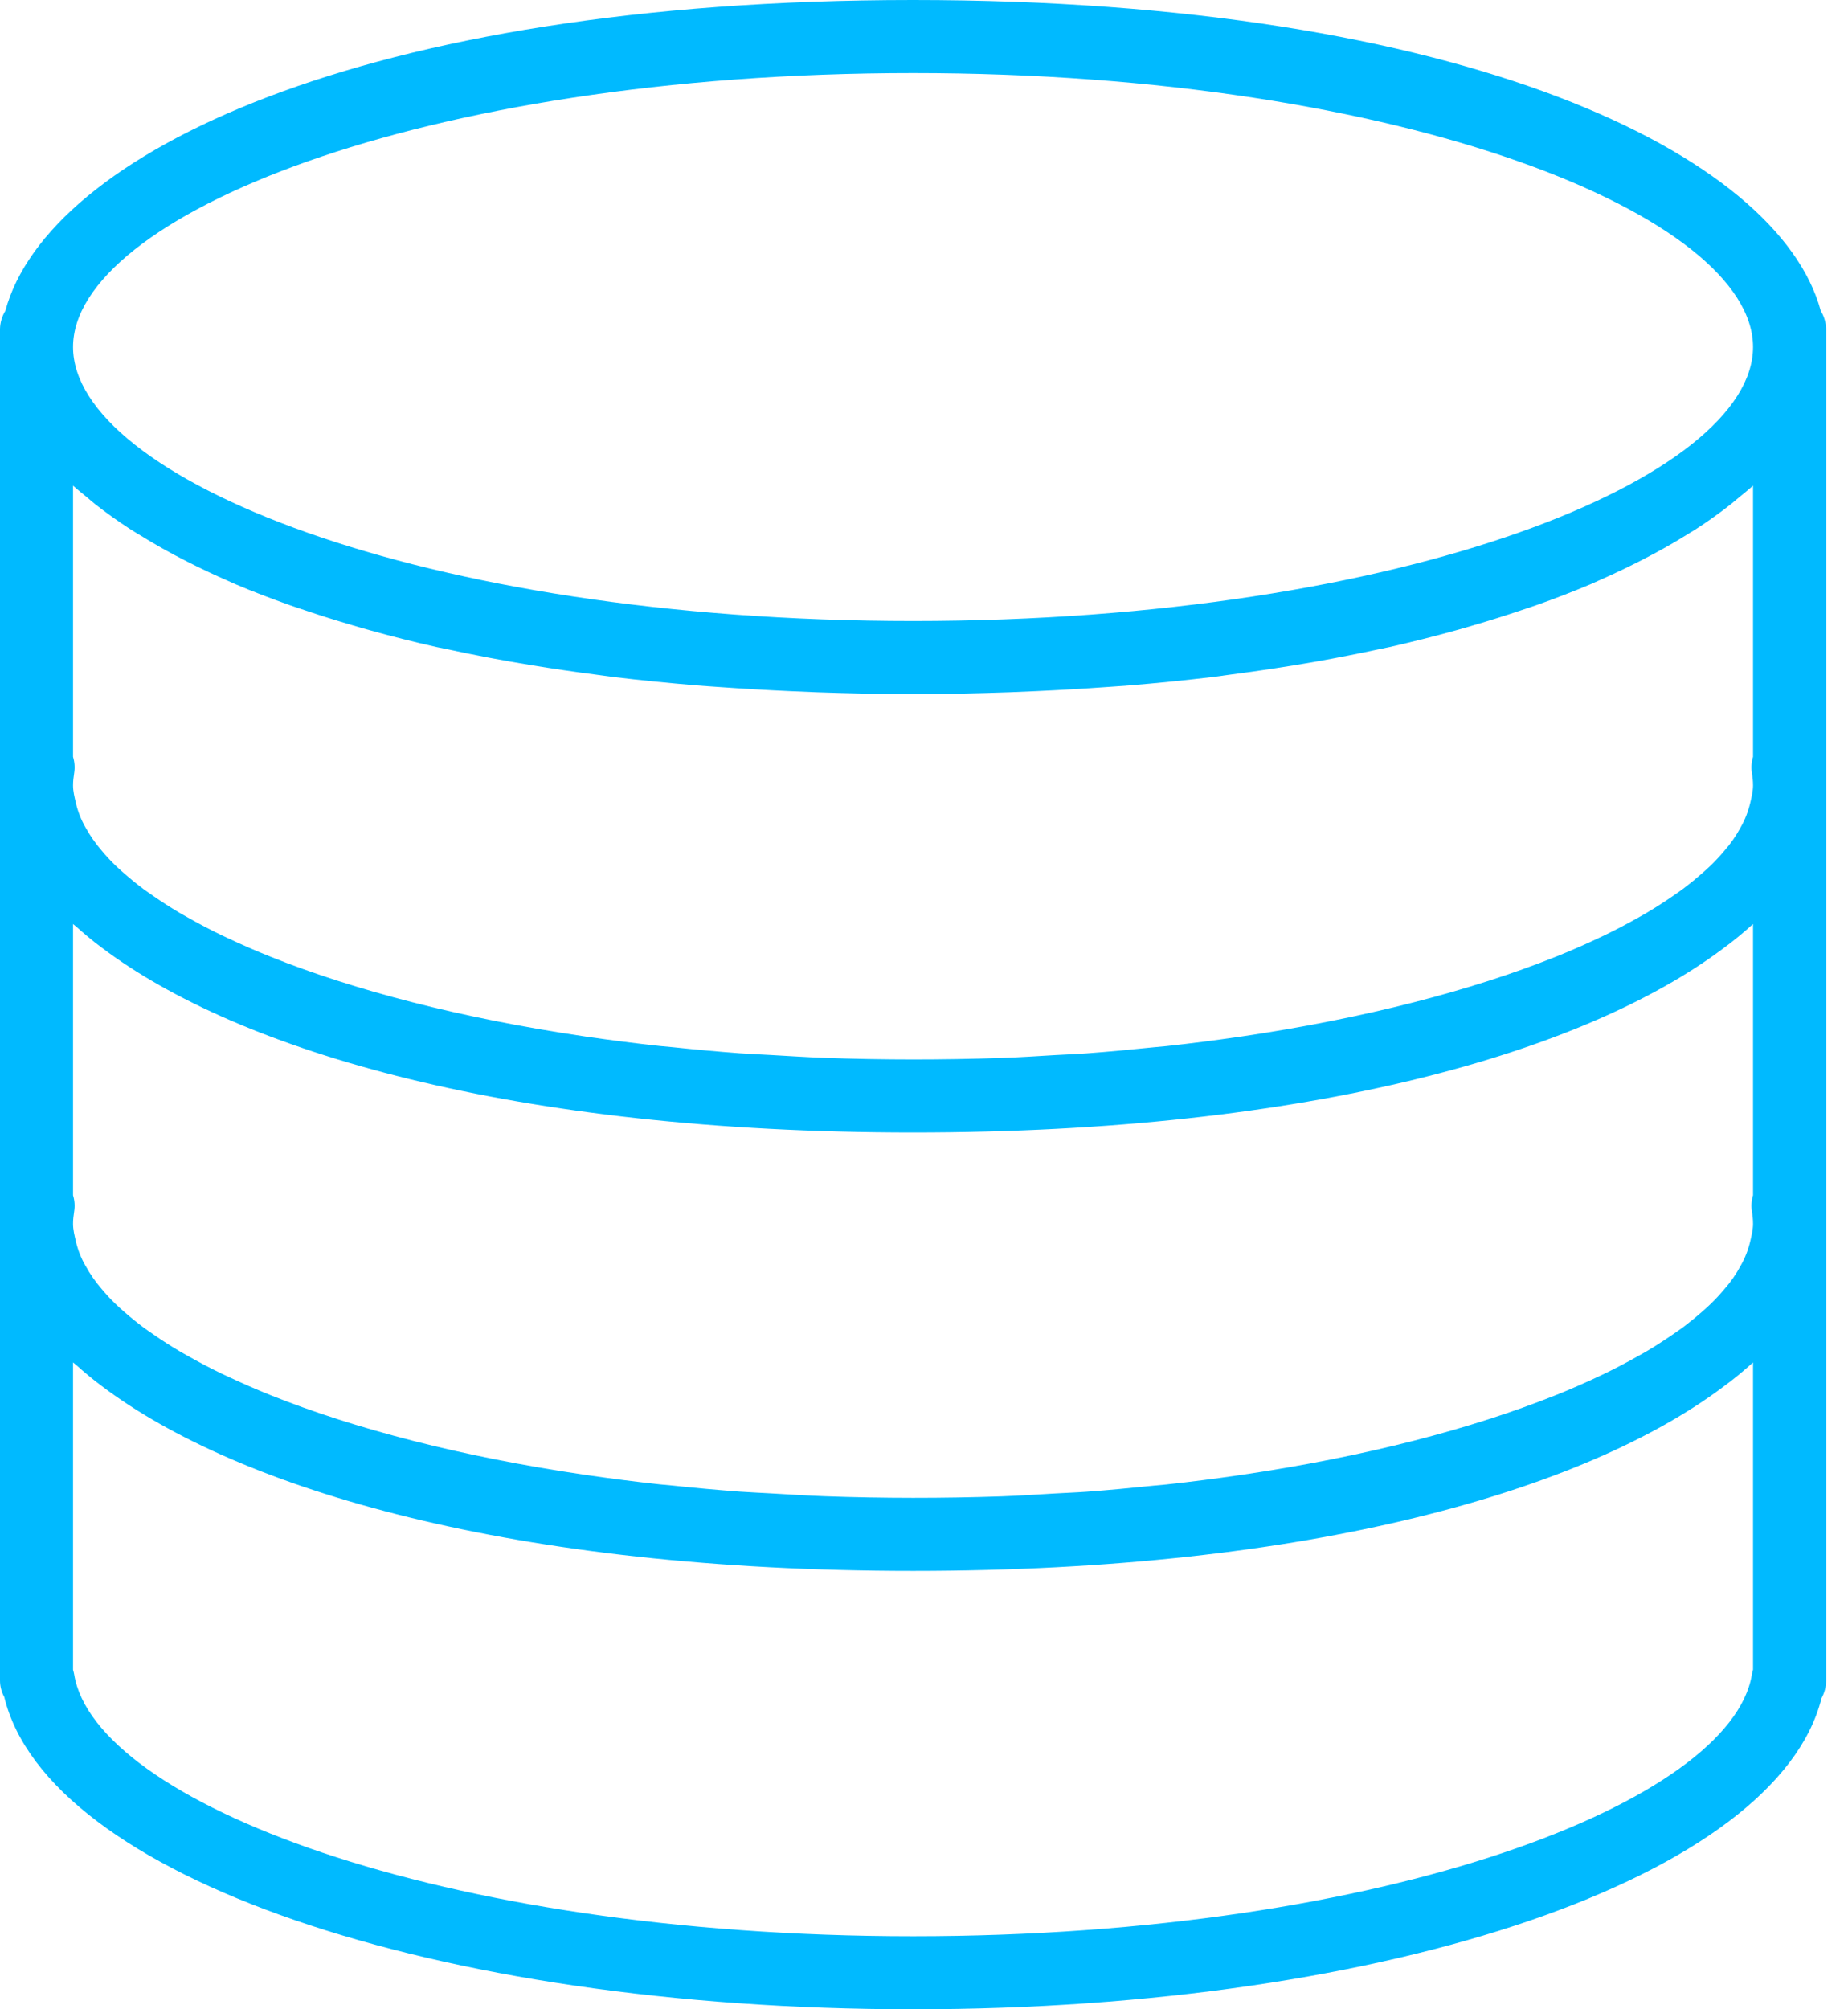 <svg width="46" height="50" viewBox="0 0 46 50" fill="none" xmlns="http://www.w3.org/2000/svg">
<path d="M45.322 7.736C44.269 3.836 36.434 0 22.727 0C9.021 0 1.185 3.836 0.133 7.736C0.05 7.87 0.004 8.024 0 8.182V41.818C0 41.962 0.037 42.103 0.106 42.228C1.18 46.678 10.786 50 22.727 50C34.642 50 44.232 46.692 45.341 42.258C45.416 42.124 45.455 41.972 45.455 41.818V8.182C45.45 8.024 45.405 7.87 45.322 7.736ZM43.565 30.895C43.515 31.106 43.436 31.308 43.329 31.495C43.216 31.706 43.079 31.904 42.92 32.083C42.816 32.207 42.706 32.326 42.59 32.439C42.516 32.511 42.435 32.582 42.354 32.654C42.2 32.789 42.04 32.918 41.876 33.041C41.801 33.096 41.721 33.15 41.642 33.205C41.436 33.346 41.222 33.487 40.986 33.626C40.925 33.663 40.858 33.698 40.794 33.734C40.512 33.894 40.226 34.045 39.934 34.186C39.895 34.206 39.855 34.224 39.815 34.242C39.474 34.403 39.117 34.561 38.736 34.714L38.704 34.726C36.639 35.551 33.998 36.245 30.921 36.699L30.875 36.706C30.262 36.795 29.648 36.874 29.033 36.941C28.93 36.952 28.822 36.959 28.718 36.97C28.168 37.027 27.612 37.08 27.039 37.122C26.777 37.141 26.503 37.15 26.236 37.166C25.805 37.192 25.379 37.22 24.937 37.236C23.464 37.286 21.989 37.286 20.516 37.233C20.075 37.217 19.648 37.188 19.217 37.164C18.951 37.148 18.676 37.138 18.415 37.119C17.854 37.077 17.294 37.027 16.735 36.967C16.632 36.956 16.524 36.949 16.421 36.938C15.806 36.871 15.192 36.792 14.579 36.703L14.533 36.696C11.456 36.242 8.815 35.548 6.75 34.724C6.375 34.574 6.004 34.412 5.639 34.239C5.6 34.22 5.558 34.202 5.519 34.184C5.228 34.043 4.941 33.892 4.66 33.732C4.596 33.695 4.529 33.66 4.467 33.623C4.244 33.491 4.025 33.35 3.812 33.202C3.734 33.147 3.653 33.094 3.578 33.038C3.414 32.916 3.254 32.786 3.1 32.651C3.019 32.58 2.937 32.509 2.864 32.436C2.748 32.323 2.637 32.204 2.534 32.08C2.377 31.899 2.24 31.702 2.125 31.493C2.017 31.305 1.938 31.103 1.889 30.893C1.855 30.748 1.818 30.601 1.818 30.454C1.818 30.352 1.83 30.249 1.846 30.147C1.868 30.012 1.858 29.874 1.818 29.743V22.994C1.844 23.017 1.875 23.04 1.902 23.064C2.1 23.238 2.302 23.412 2.529 23.579C5.954 26.169 12.802 28.182 22.727 28.182C32.611 28.182 39.442 26.186 42.881 23.611C43.156 23.411 43.403 23.204 43.636 22.994L43.636 22.994V29.743C43.596 29.874 43.587 30.012 43.608 30.147C43.626 30.249 43.636 30.352 43.636 30.454C43.636 30.601 43.599 30.748 43.565 30.895ZM43.636 12.085V18.834C43.596 18.965 43.587 19.103 43.608 19.238C43.626 19.34 43.636 19.443 43.636 19.546C43.636 19.692 43.599 19.839 43.565 19.986C43.515 20.197 43.436 20.399 43.329 20.586C43.216 20.797 43.079 20.994 42.92 21.174C42.816 21.298 42.706 21.417 42.59 21.53C42.516 21.602 42.435 21.673 42.354 21.744C42.2 21.88 42.04 22.009 41.876 22.132C41.801 22.187 41.721 22.241 41.642 22.296C41.436 22.437 41.222 22.578 40.986 22.716C40.925 22.754 40.858 22.789 40.794 22.826C40.512 22.985 40.226 23.136 39.934 23.277C39.895 23.296 39.855 23.314 39.815 23.333C39.474 23.494 39.117 23.652 38.736 23.805L38.704 23.817C36.639 24.642 33.998 25.335 30.921 25.79L30.875 25.796C30.262 25.886 29.648 25.965 29.033 26.032C28.93 26.043 28.822 26.05 28.718 26.061C28.168 26.118 27.612 26.171 27.039 26.213C26.777 26.232 26.503 26.241 26.236 26.257C25.805 26.283 25.379 26.311 24.937 26.326C23.464 26.377 21.989 26.377 20.516 26.324C20.075 26.308 19.648 26.279 19.217 26.255C18.951 26.239 18.676 26.229 18.415 26.21C17.854 26.168 17.294 26.117 16.735 26.058C16.632 26.047 16.524 26.04 16.421 26.029C15.806 25.962 15.192 25.883 14.579 25.794L14.533 25.787C11.456 25.333 8.815 24.639 6.75 23.814C6.375 23.665 6.004 23.503 5.639 23.33C5.6 23.311 5.558 23.293 5.519 23.274C5.228 23.134 4.941 22.983 4.66 22.823C4.596 22.786 4.529 22.751 4.467 22.714C4.244 22.581 4.025 22.441 3.812 22.293C3.734 22.238 3.653 22.184 3.578 22.129C3.414 22.007 3.254 21.877 3.1 21.742C3.019 21.671 2.937 21.6 2.864 21.527C2.748 21.414 2.637 21.295 2.534 21.171C2.377 20.99 2.24 20.793 2.125 20.584C2.017 20.396 1.938 20.194 1.889 19.984C1.855 19.839 1.818 19.692 1.818 19.546C1.818 19.443 1.83 19.34 1.846 19.238C1.868 19.103 1.858 18.965 1.818 18.834V12.085C1.927 12.184 2.052 12.281 2.17 12.379C2.235 12.434 2.296 12.488 2.365 12.543C2.638 12.757 2.933 12.969 3.252 13.175C3.318 13.218 3.393 13.26 3.462 13.303C3.846 13.541 4.24 13.763 4.643 13.967C4.975 14.136 5.323 14.301 5.689 14.46C5.749 14.486 5.804 14.514 5.865 14.539C6.291 14.72 6.744 14.893 7.215 15.06C7.345 15.106 7.481 15.15 7.615 15.195C7.989 15.322 8.376 15.443 8.777 15.56C8.922 15.602 9.064 15.646 9.212 15.685C9.744 15.833 10.293 15.973 10.869 16.102C10.948 16.12 11.034 16.134 11.114 16.152C11.822 16.305 12.533 16.44 13.248 16.556C13.764 16.641 14.294 16.718 14.839 16.789C14.979 16.807 15.113 16.828 15.255 16.846C15.931 16.927 16.631 16.997 17.35 17.057C17.527 17.072 17.712 17.083 17.892 17.096C18.467 17.137 19.055 17.172 19.657 17.199C19.876 17.209 20.095 17.219 20.318 17.227C21.102 17.254 21.9 17.273 22.727 17.273C23.555 17.273 24.353 17.254 25.136 17.227C25.359 17.219 25.577 17.209 25.797 17.199C26.399 17.172 26.987 17.137 27.563 17.096C27.743 17.082 27.926 17.072 28.105 17.057C28.804 17 29.503 16.929 30.2 16.846C30.342 16.828 30.476 16.807 30.616 16.789C31.334 16.696 32.05 16.587 32.764 16.462C33.291 16.369 33.817 16.265 34.341 16.152C34.421 16.134 34.506 16.119 34.586 16.102C35.141 15.976 35.694 15.838 36.243 15.685C36.391 15.645 36.533 15.602 36.677 15.56C37.067 15.446 37.455 15.325 37.84 15.195C37.974 15.15 38.11 15.106 38.24 15.06C38.695 14.9 39.145 14.726 39.59 14.539C39.651 14.514 39.706 14.486 39.766 14.46C40.234 14.255 40.694 14.033 41.145 13.792C41.443 13.633 41.725 13.47 41.993 13.303C42.062 13.26 42.136 13.218 42.203 13.175C42.522 12.969 42.816 12.758 43.089 12.543C43.157 12.488 43.218 12.434 43.285 12.379C43.403 12.281 43.527 12.184 43.636 12.085ZM22.727 1.818C35.05 1.818 43.636 5.411 43.636 8.636C43.636 11.862 35.05 15.454 22.727 15.454C10.405 15.454 1.818 11.862 1.818 8.636C1.818 5.411 10.405 1.818 22.727 1.818ZM43.636 41.548C43.624 41.588 43.614 41.629 43.607 41.671C43.092 44.816 34.578 48.182 22.727 48.182C10.876 48.182 2.363 44.816 1.847 41.671C1.84 41.631 1.83 41.591 1.818 41.552V33.903C1.844 33.926 1.875 33.949 1.902 33.973C2.1 34.147 2.302 34.321 2.529 34.488C5.954 37.078 12.802 39.091 22.727 39.091C32.611 39.091 39.442 37.094 42.881 34.52C43.156 34.32 43.403 34.114 43.636 33.904L43.636 33.903V41.548Z" fill="#00BAFF"/>
</svg>
